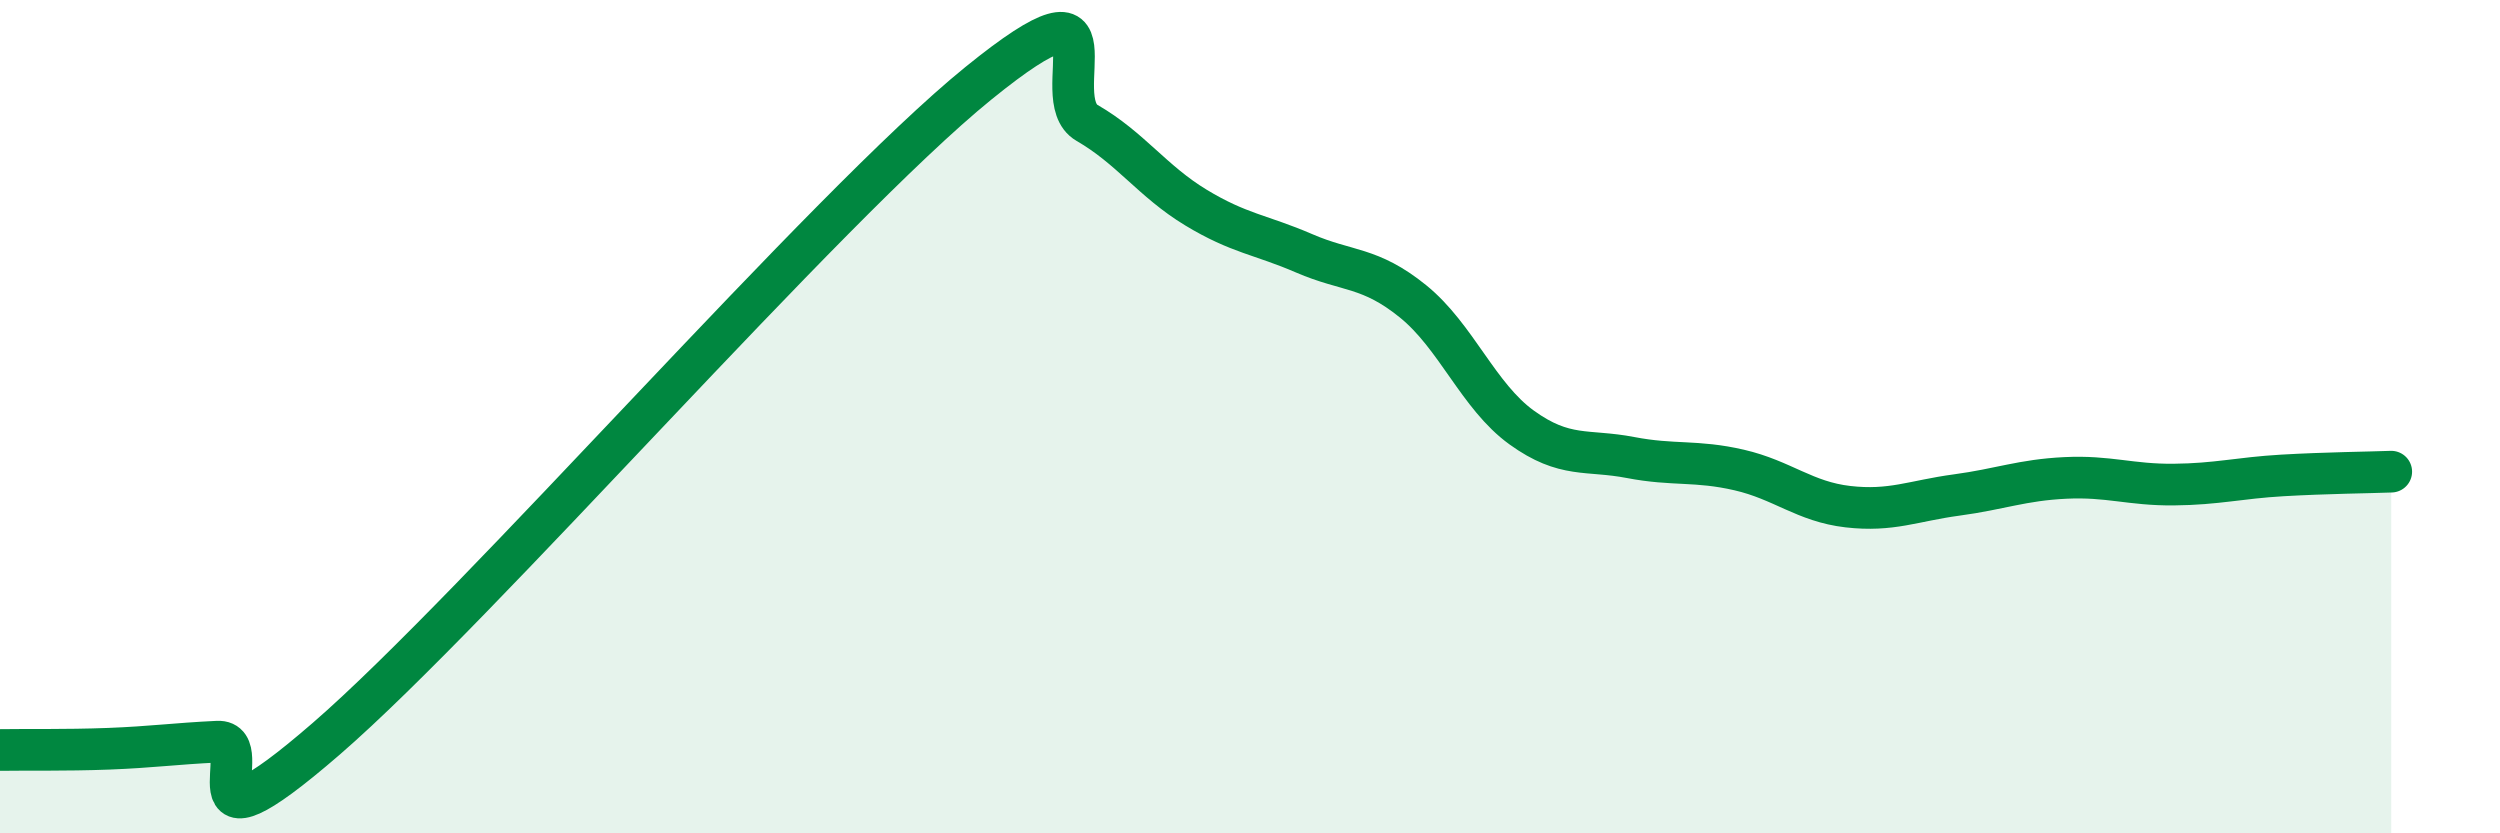 
    <svg width="60" height="20" viewBox="0 0 60 20" xmlns="http://www.w3.org/2000/svg">
      <path
        d="M 0,18 C 0.52,17.99 1.57,18.01 2.61,17.97 C 3.65,17.93 4.18,17.85 5.22,17.8 C 6.26,17.75 4.18,20.89 7.83,17.73 C 11.48,14.57 19.83,4.96 23.48,2 C 27.13,-0.96 25.05,2.35 26.09,2.95 C 27.13,3.55 27.66,4.35 28.7,4.98 C 29.74,5.61 30.26,5.63 31.3,6.08 C 32.34,6.53 32.87,6.39 33.91,7.23 C 34.95,8.07 35.48,9.51 36.52,10.26 C 37.56,11.01 38.09,10.78 39.13,10.98 C 40.17,11.18 40.7,11.04 41.74,11.28 C 42.78,11.52 43.31,12.04 44.35,12.16 C 45.39,12.28 45.92,12.02 46.96,11.88 C 48,11.74 48.53,11.52 49.57,11.47 C 50.61,11.42 51.13,11.64 52.17,11.63 C 53.21,11.62 53.74,11.47 54.78,11.41 C 55.82,11.35 56.87,11.34 57.39,11.32L57.39 20L0 20Z"
        fill="#008740"
        opacity="0.1"
        stroke-linecap="round"
        stroke-linejoin="round"
      />
      <path
        d="M 0,18 C 0.52,17.99 1.57,18.01 2.61,17.97 C 3.65,17.93 4.18,17.85 5.22,17.8 C 6.26,17.75 4.18,20.89 7.83,17.73 C 11.48,14.57 19.83,4.96 23.48,2 C 27.13,-0.96 25.05,2.35 26.09,2.95 C 27.13,3.55 27.66,4.35 28.7,4.98 C 29.74,5.61 30.26,5.63 31.3,6.08 C 32.34,6.53 32.87,6.39 33.91,7.23 C 34.95,8.07 35.48,9.51 36.52,10.26 C 37.56,11.01 38.09,10.78 39.13,10.98 C 40.17,11.18 40.7,11.04 41.74,11.28 C 42.78,11.52 43.31,12.04 44.35,12.16 C 45.39,12.28 45.92,12.02 46.96,11.88 C 48,11.74 48.53,11.52 49.57,11.47 C 50.61,11.42 51.13,11.64 52.17,11.63 C 53.21,11.62 53.74,11.47 54.78,11.41 C 55.82,11.35 56.87,11.34 57.39,11.32"
        stroke="#008740"
        stroke-width="1"
        fill="none"
        stroke-linecap="round"
        stroke-linejoin="round"
      />
    </svg>
  